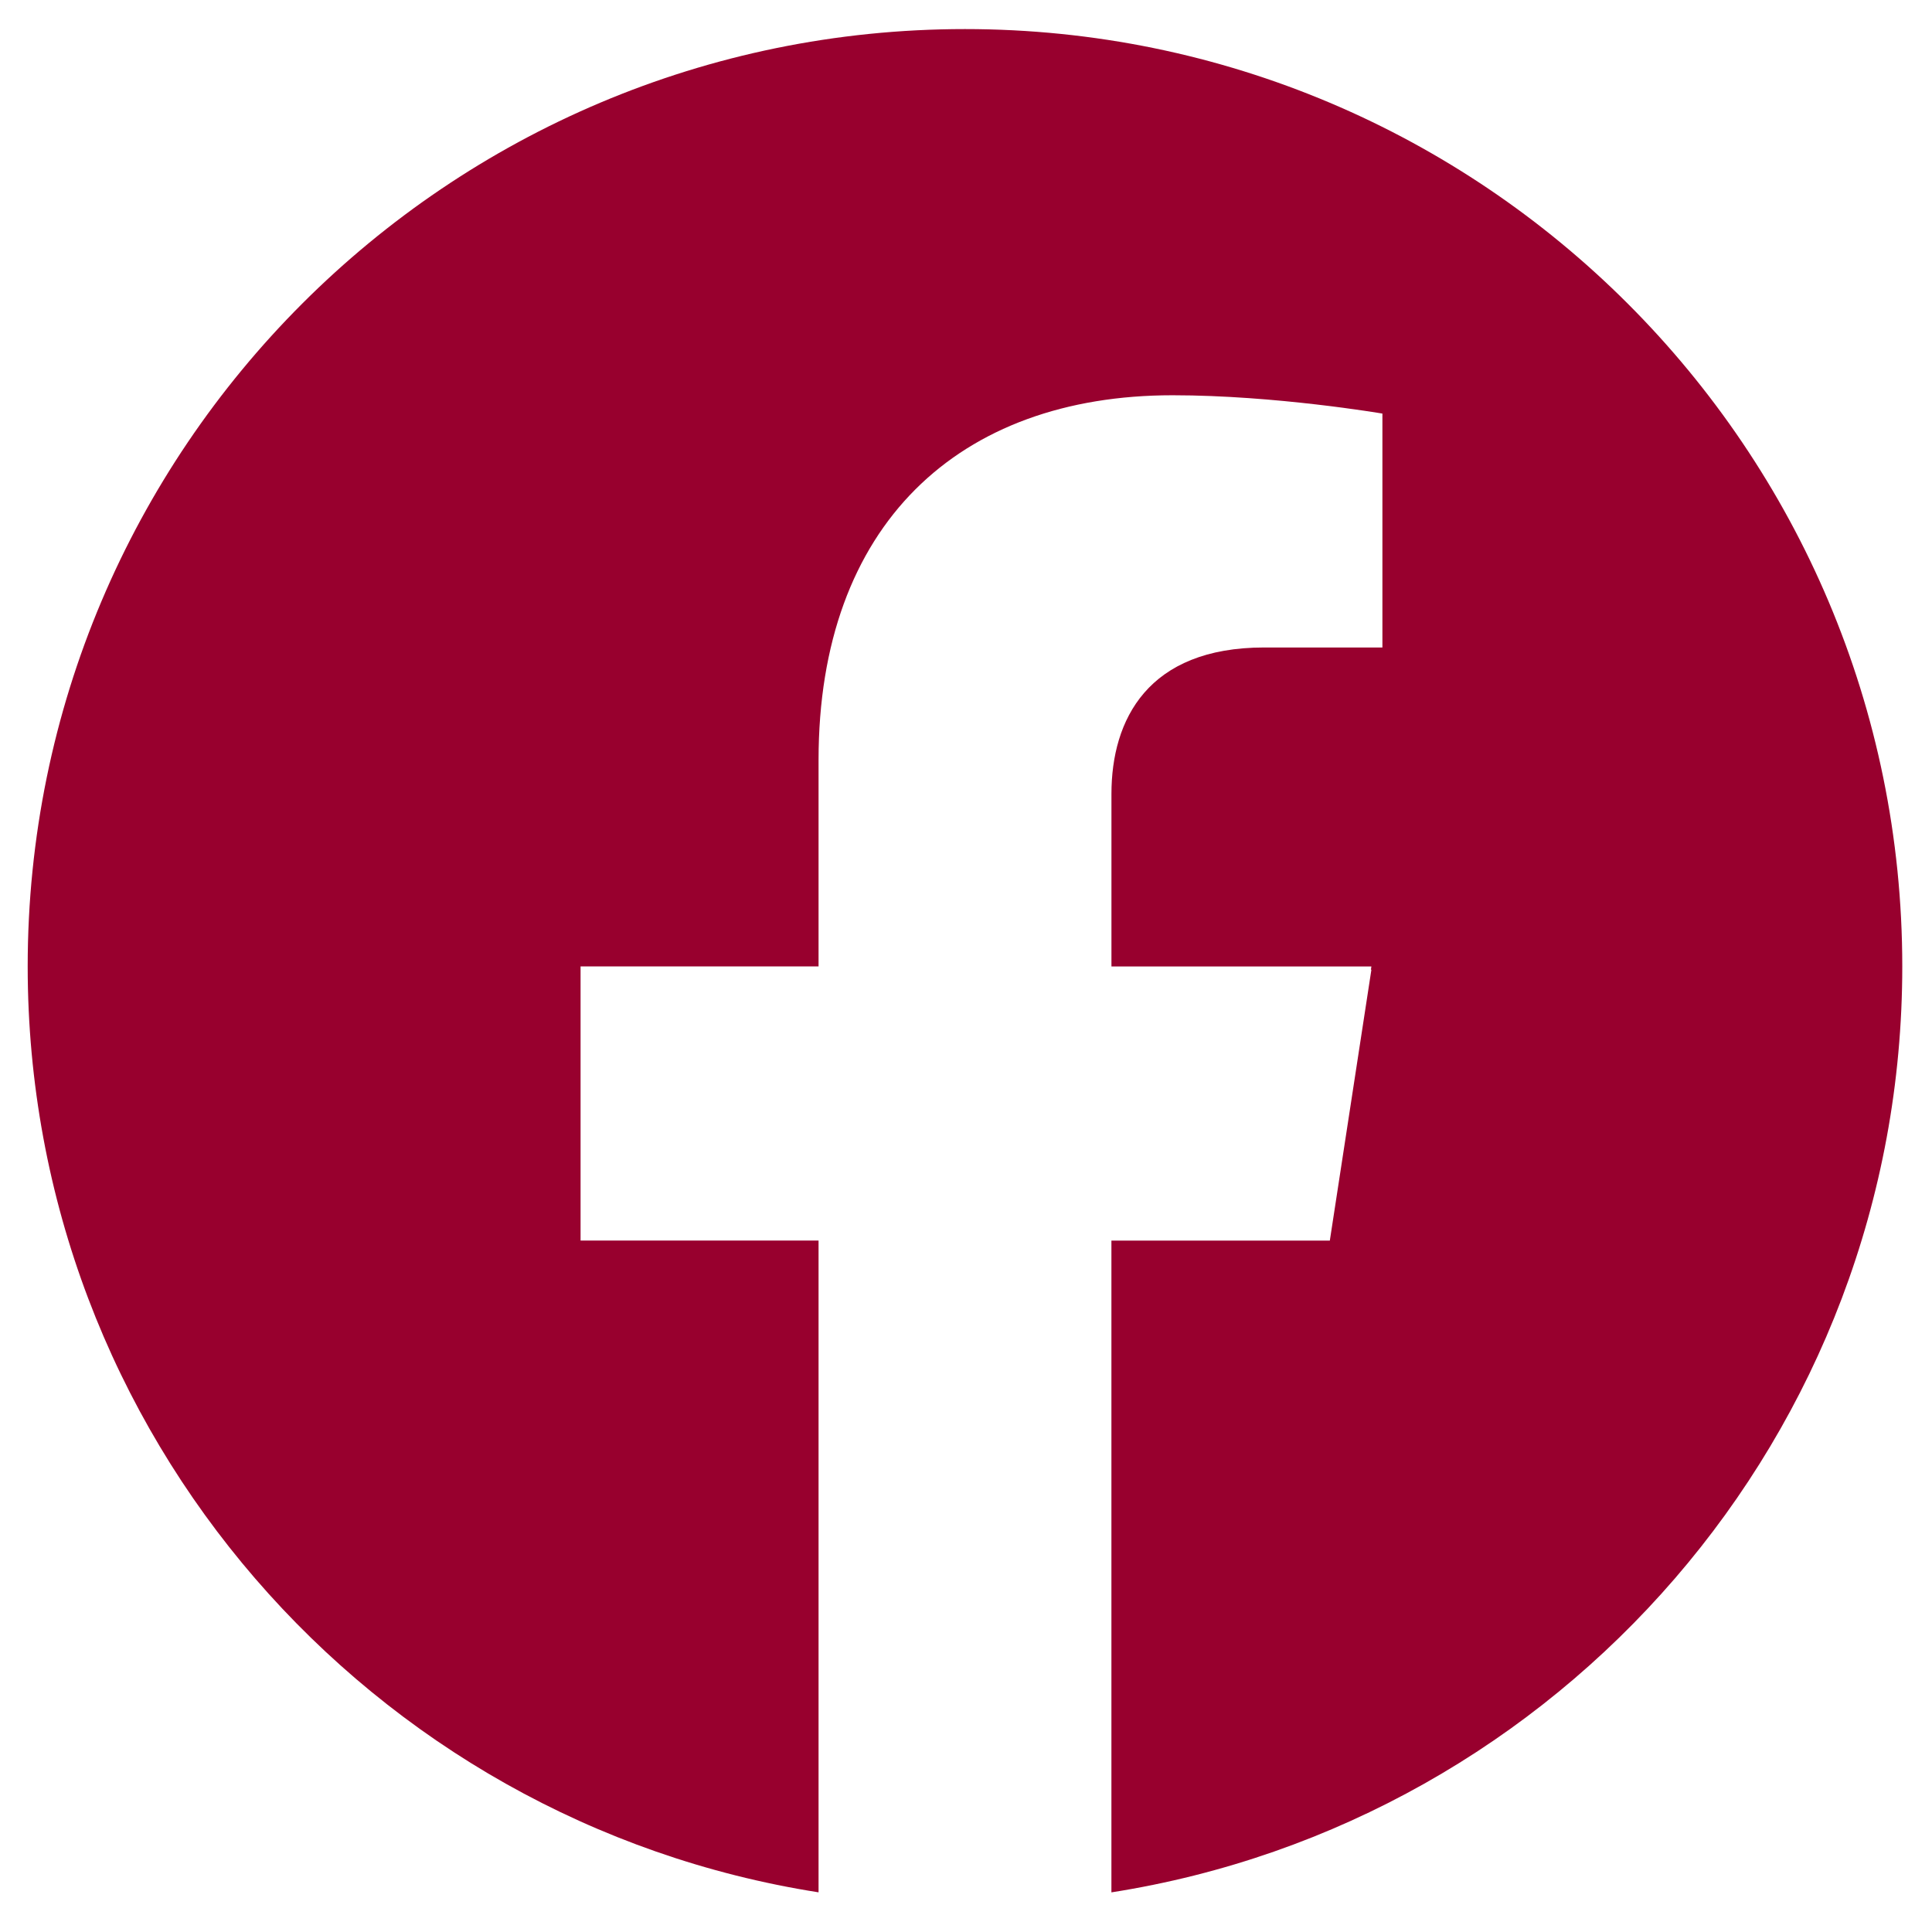 <?xml version="1.0" encoding="UTF-8"?>
<svg id="Layer_1" data-name="Layer 1" xmlns="http://www.w3.org/2000/svg" version="1.1" viewBox="0 0 600 600">
  <defs>
    <style>
      .cls-1 {
        fill: #98002e;
        stroke-width: 0px;
      }
    </style>
  </defs>
  <path class="cls-1" d="M299.7,9.03C138.93,9.03,8.6,139.36,8.6,300.12c0,145.29,106.45,265.72,245.61,287.56v-202.41h-73.91v-85.14h73.91v-64.13c0-72.96,43.46-113.25,109.95-113.25,31.85,0,65.16,5.69,65.16,5.69v72.64h-36.71c-36.16,0-47.44,22.44-47.44,45.46v53.6h80.73l-.15,1h.15l-12.91,84.14h-67.83v202.41c139.16-21.84,245.61-142.26,245.61-287.56,0-160.77-130.33-291.1-291.1-291.1Z"/>
</svg>